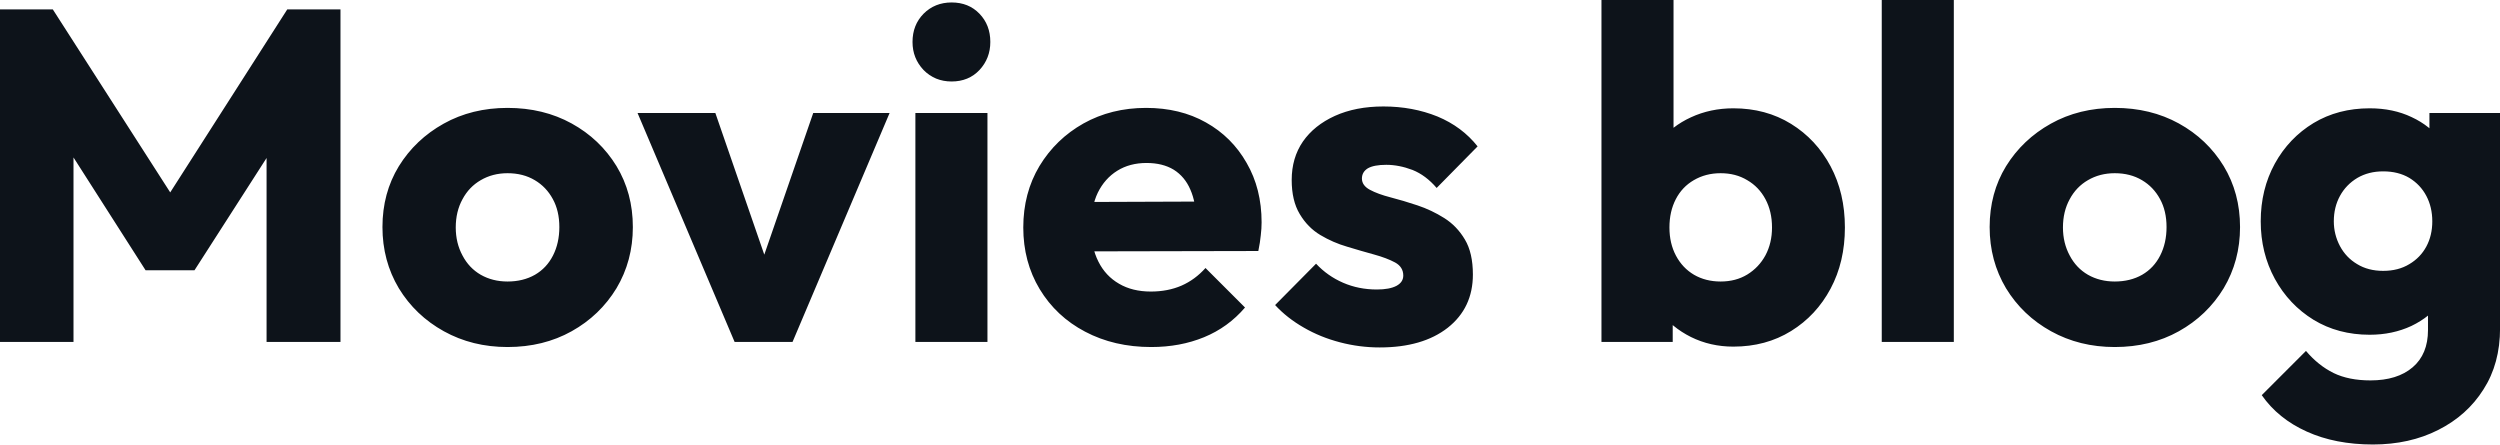<svg fill="#0D131A" viewBox="0 0 122.107 21.712" height="100%" width="100%" xmlns="http://www.w3.org/2000/svg"><path preserveAspectRatio="none" d="M3.59 16.70L0 16.70L0 0.46L2.58 0.46L8.97 10.42L7.66 10.42L14.03 0.46L16.63 0.46L16.63 16.70L13.02 16.70L13.02 6.55L13.66 6.72L9.50 13.20L7.11 13.20L2.97 6.72L3.59 6.55L3.59 16.70ZM24.79 16.95L24.79 16.95Q23.07 16.95 21.68 16.18Q20.29 15.41 19.48 14.08Q18.68 12.74 18.68 11.09L18.68 11.09Q18.68 9.43 19.48 8.12Q20.29 6.81 21.67 6.04Q23.05 5.27 24.79 5.27L24.79 5.27Q26.54 5.27 27.92 6.03Q29.30 6.79 30.11 8.11Q30.91 9.43 30.91 11.09L30.91 11.09Q30.91 12.74 30.11 14.08Q29.30 15.41 27.92 16.18Q26.54 16.95 24.79 16.95ZM24.79 13.75L24.79 13.75Q25.55 13.75 26.13 13.42Q26.70 13.09 27.01 12.48Q27.32 11.87 27.32 11.09L27.32 11.09Q27.32 10.30 27.00 9.72Q26.68 9.13 26.12 8.80Q25.55 8.46 24.79 8.46L24.79 8.46Q24.06 8.46 23.48 8.80Q22.91 9.13 22.59 9.73Q22.26 10.33 22.26 11.11L22.26 11.11Q22.26 11.87 22.59 12.48Q22.91 13.09 23.48 13.42Q24.06 13.75 24.79 13.75ZM38.71 16.70L35.88 16.70L31.14 5.52L34.94 5.52L38.16 14.84L36.50 14.84L39.72 5.52L43.45 5.52L38.71 16.70ZM48.23 16.70L44.71 16.70L44.71 5.52L48.23 5.52L48.23 16.70ZM46.48 3.98L46.48 3.98Q45.66 3.98 45.11 3.42Q44.57 2.85 44.57 2.05L44.57 2.05Q44.57 1.22 45.11 0.67Q45.66 0.12 46.48 0.12L46.48 0.12Q47.31 0.12 47.84 0.67Q48.37 1.22 48.37 2.05L48.37 2.05Q48.37 2.85 47.84 3.42Q47.31 3.98 46.48 3.98ZM56.23 16.95L56.23 16.95Q54.42 16.95 53.00 16.20Q51.59 15.46 50.78 14.12Q49.98 12.79 49.98 11.11L49.98 11.11Q49.98 9.43 50.77 8.11Q51.57 6.79 52.92 6.03Q54.28 5.27 55.98 5.27L55.98 5.27Q57.64 5.27 58.90 5.98Q60.17 6.69 60.89 7.96Q61.62 9.22 61.62 10.86L61.62 10.86Q61.62 11.16 61.58 11.49Q61.55 11.82 61.46 12.26L61.46 12.26L51.82 12.28L51.82 9.87L59.96 9.84L58.44 10.86Q58.42 9.89 58.14 9.26Q57.87 8.63 57.33 8.29Q56.79 7.96 56.00 7.96L56.00 7.96Q55.18 7.96 54.57 8.34Q53.96 8.72 53.62 9.41Q53.29 10.10 53.29 11.09L53.29 11.09Q53.29 12.07 53.65 12.78Q54.00 13.48 54.66 13.86Q55.31 14.24 56.21 14.24L56.21 14.24Q57.04 14.24 57.71 13.95Q58.37 13.66 58.88 13.09L58.88 13.09L60.81 15.02Q59.98 15.99 58.81 16.47Q57.64 16.95 56.23 16.95ZM67.39 16.97L67.39 16.97Q66.40 16.97 65.45 16.72Q64.49 16.47 63.68 16.00Q62.86 15.53 62.28 14.90L62.28 14.90L64.28 12.88Q64.84 13.48 65.60 13.81Q66.36 14.14 67.25 14.14L67.25 14.14Q67.87 14.14 68.21 13.96Q68.54 13.78 68.54 13.46L68.54 13.46Q68.54 13.04 68.14 12.82Q67.73 12.60 67.11 12.43Q66.49 12.26 65.80 12.05Q65.11 11.85 64.49 11.48Q63.87 11.11 63.48 10.45Q63.09 9.80 63.09 8.79L63.09 8.79Q63.09 7.71 63.64 6.91Q64.19 6.12 65.20 5.66Q66.22 5.20 67.57 5.20L67.57 5.20Q69 5.20 70.21 5.69Q71.41 6.19 72.17 7.15L72.17 7.15L70.17 9.18Q69.64 8.56 68.99 8.30Q68.33 8.05 67.71 8.05L67.71 8.05Q67.11 8.05 66.81 8.22Q66.52 8.40 66.52 8.72L66.52 8.72Q66.52 9.06 66.91 9.27Q67.30 9.48 67.92 9.64Q68.54 9.80 69.23 10.03Q69.92 10.26 70.54 10.65Q71.16 11.04 71.55 11.70Q71.94 12.35 71.94 13.41L71.94 13.41Q71.94 15.04 70.71 16.01Q69.48 16.97 67.39 16.97ZM84.66 16.93L84.66 16.93Q83.54 16.93 82.59 16.46Q81.65 15.99 81.05 15.19Q80.45 14.40 80.36 13.41L80.36 13.41L80.36 8.69Q80.45 7.71 81.05 6.93Q81.65 6.16 82.59 5.73Q83.54 5.29 84.66 5.29L84.66 5.29Q86.25 5.29 87.48 6.05Q88.71 6.81 89.41 8.12Q90.11 9.43 90.11 11.11L90.11 11.11Q90.11 12.79 89.41 14.10Q88.71 15.41 87.48 16.17Q86.25 16.93 84.66 16.93ZM81.70 16.70L78.22 16.70L78.22 0L81.74 0L81.74 8.26L81.17 10.97L81.70 13.69L81.70 16.70ZM84.04 13.75L84.04 13.75Q84.78 13.75 85.34 13.41Q85.91 13.06 86.23 12.47Q86.55 11.87 86.55 11.11L86.55 11.11Q86.55 10.33 86.23 9.73Q85.91 9.13 85.34 8.80Q84.78 8.46 84.04 8.46L84.04 8.46Q83.31 8.46 82.73 8.80Q82.16 9.13 81.85 9.73Q81.54 10.33 81.54 11.11L81.54 11.11Q81.54 11.89 81.86 12.49Q82.18 13.09 82.74 13.42Q83.31 13.75 84.04 13.75ZM95.43 16.70L91.91 16.70L91.91 0L95.43 0L95.43 16.70ZM103.29 16.95L103.29 16.95Q101.57 16.95 100.18 16.18Q98.79 15.41 97.98 14.08Q97.18 12.74 97.18 11.09L97.18 11.09Q97.18 9.43 97.98 8.12Q98.79 6.81 100.17 6.04Q101.55 5.27 103.29 5.27L103.29 5.27Q105.04 5.27 106.42 6.03Q107.80 6.79 108.61 8.11Q109.41 9.43 109.41 11.09L109.41 11.09Q109.41 12.74 108.61 14.08Q107.80 15.41 106.42 16.18Q105.04 16.95 103.29 16.95ZM103.29 13.75L103.29 13.75Q104.05 13.75 104.63 13.42Q105.20 13.09 105.51 12.48Q105.82 11.87 105.82 11.09L105.82 11.09Q105.82 10.30 105.50 9.72Q105.18 9.13 104.62 8.80Q104.05 8.46 103.29 8.46L103.29 8.46Q102.56 8.46 101.98 8.80Q101.41 9.13 101.09 9.73Q100.76 10.33 100.76 11.11L100.76 11.11Q100.76 11.87 101.09 12.48Q101.41 13.09 101.98 13.42Q102.56 13.75 103.29 13.75ZM115.90 21.71L115.90 21.71Q114.06 21.71 112.67 21.08Q111.27 20.45 110.47 19.30L110.47 19.30L112.63 17.14Q113.23 17.85 113.98 18.22Q114.72 18.58 115.78 18.58L115.78 18.58Q117.09 18.58 117.84 17.94Q118.59 17.30 118.59 16.12L118.59 16.12L118.59 13.27L119.19 10.83L118.66 8.40L118.66 5.52L122.11 5.52L122.11 16.03Q122.11 17.76 121.30 19.02Q120.50 20.29 119.09 21.00Q117.69 21.71 115.90 21.71ZM115.74 16.35L115.74 16.35Q114.20 16.35 113.00 15.62Q111.80 14.88 111.11 13.62Q110.42 12.35 110.42 10.81L110.42 10.81Q110.42 9.25 111.11 7.99Q111.80 6.74 113.00 6.01Q114.20 5.29 115.74 5.29L115.74 5.29Q116.89 5.29 117.79 5.72Q118.70 6.14 119.27 6.91Q119.83 7.68 119.90 8.69L119.90 8.69L119.90 12.95Q119.83 13.94 119.27 14.71Q118.70 15.48 117.78 15.92Q116.86 16.35 115.74 16.35ZM116.40 13.23L116.40 13.23Q117.14 13.23 117.68 12.90Q118.22 12.58 118.51 12.04Q118.80 11.50 118.80 10.81L118.80 10.81Q118.80 10.12 118.51 9.57Q118.22 9.02 117.68 8.69Q117.14 8.37 116.40 8.37L116.40 8.37Q115.69 8.37 115.14 8.69Q114.59 9.02 114.29 9.57Q113.99 10.12 113.99 10.81L113.99 10.81Q113.99 11.45 114.29 12.02Q114.59 12.58 115.13 12.90Q115.67 13.23 116.40 13.23Z"></path></svg>
